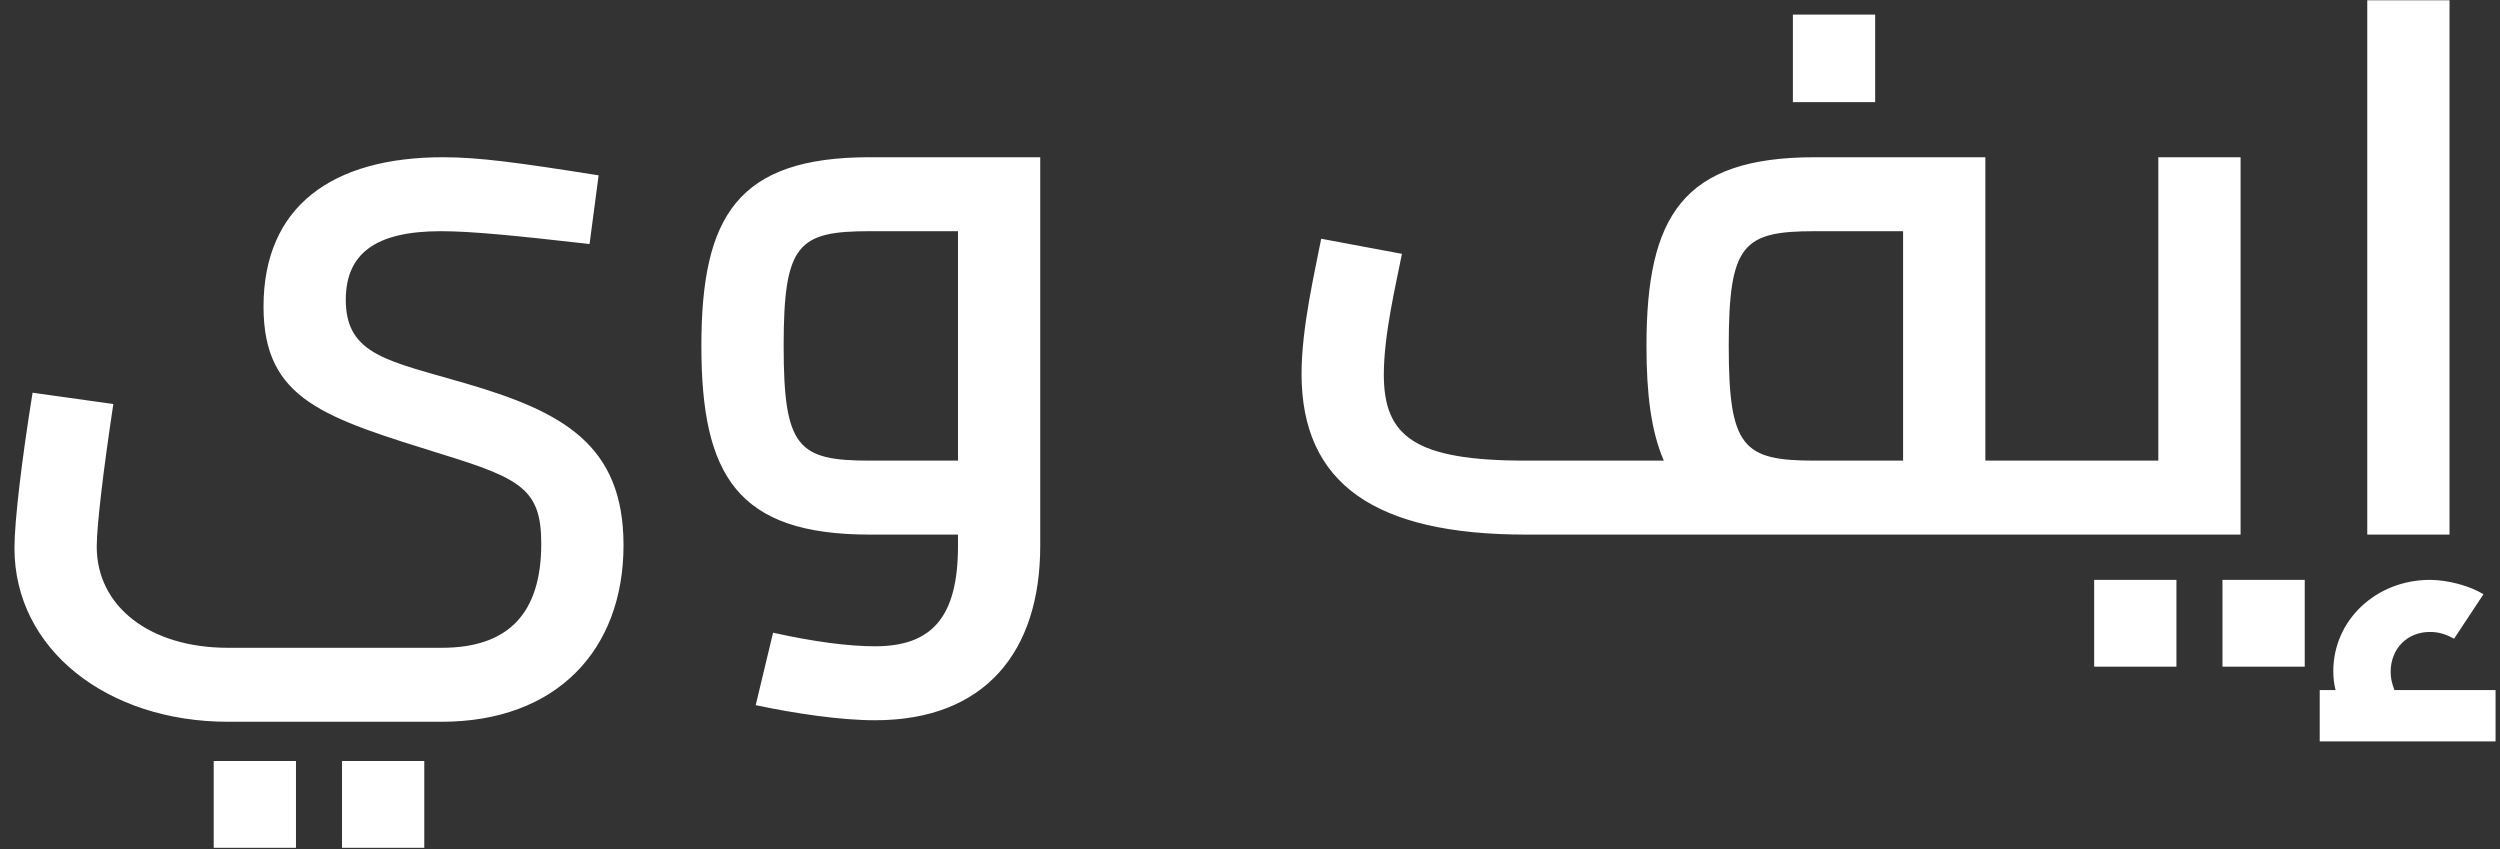 <svg width="159" height="54" viewBox="0 0 159 54" fill="none" xmlns="http://www.w3.org/2000/svg">
<rect x="0" y="0" width="159" height="54" fill="#333333" stroke="none"/>
<path d="M14.504 45.904C6.824 45.904 0.92 41.296 0.92 34.864C0.92 33.088 1.4 29.152 2.072 24.976L7.208 25.696C6.584 29.824 6.152 33.424 6.152 34.768C6.152 38.56 9.512 41.2 14.504 41.2H28.088C32.312 41.2 34.424 39.04 34.424 34.576C34.424 31.168 33.176 30.448 28.184 28.912C20.648 26.56 16.76 25.456 16.76 19.504C16.76 13.12 21.128 10 28.184 10C30.44 10 32.936 10.336 38.072 11.152L37.496 15.52C32.84 14.992 30.008 14.704 28.04 14.704C23.864 14.704 21.992 16.144 21.992 19.072C21.992 22.624 24.776 22.96 29.672 24.4C35.72 26.176 39.656 28.24 39.656 34.672C39.656 41.344 35.384 45.904 28.088 45.904H14.504ZM13.592 53.92V48.4H18.824V53.92H13.592ZM21.752 53.92V48.4H26.984V53.92H21.752ZM55.312 10H66.159V34.72C66.159 41.44 62.656 45.808 55.648 45.808C53.44 45.808 50.559 45.376 48.063 44.848L49.167 40.24C51.76 40.816 53.968 41.104 55.648 41.104C59.248 41.104 60.928 39.28 60.928 34.72V34H55.312C46.911 34 44.608 30.256 44.608 22C44.608 13.744 46.911 10 55.312 10ZM55.312 29.296H60.928V14.704H55.312C50.752 14.704 49.84 15.52 49.84 22C49.84 28.48 50.752 29.296 55.312 29.296ZM119.26 0.928V6.496H114.028V0.928H119.26ZM131.788 29.296C132.556 29.296 132.748 30.208 132.748 31.648C132.748 33.088 132.556 34 131.788 34H97.035C87.484 34 82.779 30.784 82.779 23.776C82.779 20.8 83.644 17.2 84.028 15.184L89.163 16.144C88.779 18.112 88.011 21.28 88.011 23.824C88.011 27.76 89.98 29.296 97.035 29.296H105.82C105.004 27.424 104.716 25.024 104.716 22C104.716 13.744 107.02 10 115.42 10H126.268V29.296H131.788ZM109.948 22C109.948 28.48 110.86 29.296 115.42 29.296H121.036V14.704H115.42C110.86 14.704 109.948 15.52 109.948 22ZM142.501 10V34H131.797C130.981 34 130.837 33.088 130.837 31.648C130.837 30.208 130.981 29.296 131.797 29.296H137.269V10H142.501ZM133.189 42.4V36.88H138.421V42.4H133.189ZM141.349 36.88H146.581V42.4H141.349V36.88ZM155.79 0.016V34H150.558V0.016H155.79ZM152.286 43.888H158.718V47.152H147.534V43.888H148.542C148.446 43.504 148.398 43.12 148.398 42.688C148.398 39.424 151.134 36.88 154.542 36.88C155.694 36.88 157.086 37.264 157.95 37.792L156.078 40.624C155.55 40.336 155.118 40.192 154.542 40.192C153.102 40.192 152.046 41.248 152.046 42.736C152.046 43.168 152.142 43.504 152.286 43.888Z" fill="white"/>
</svg>
